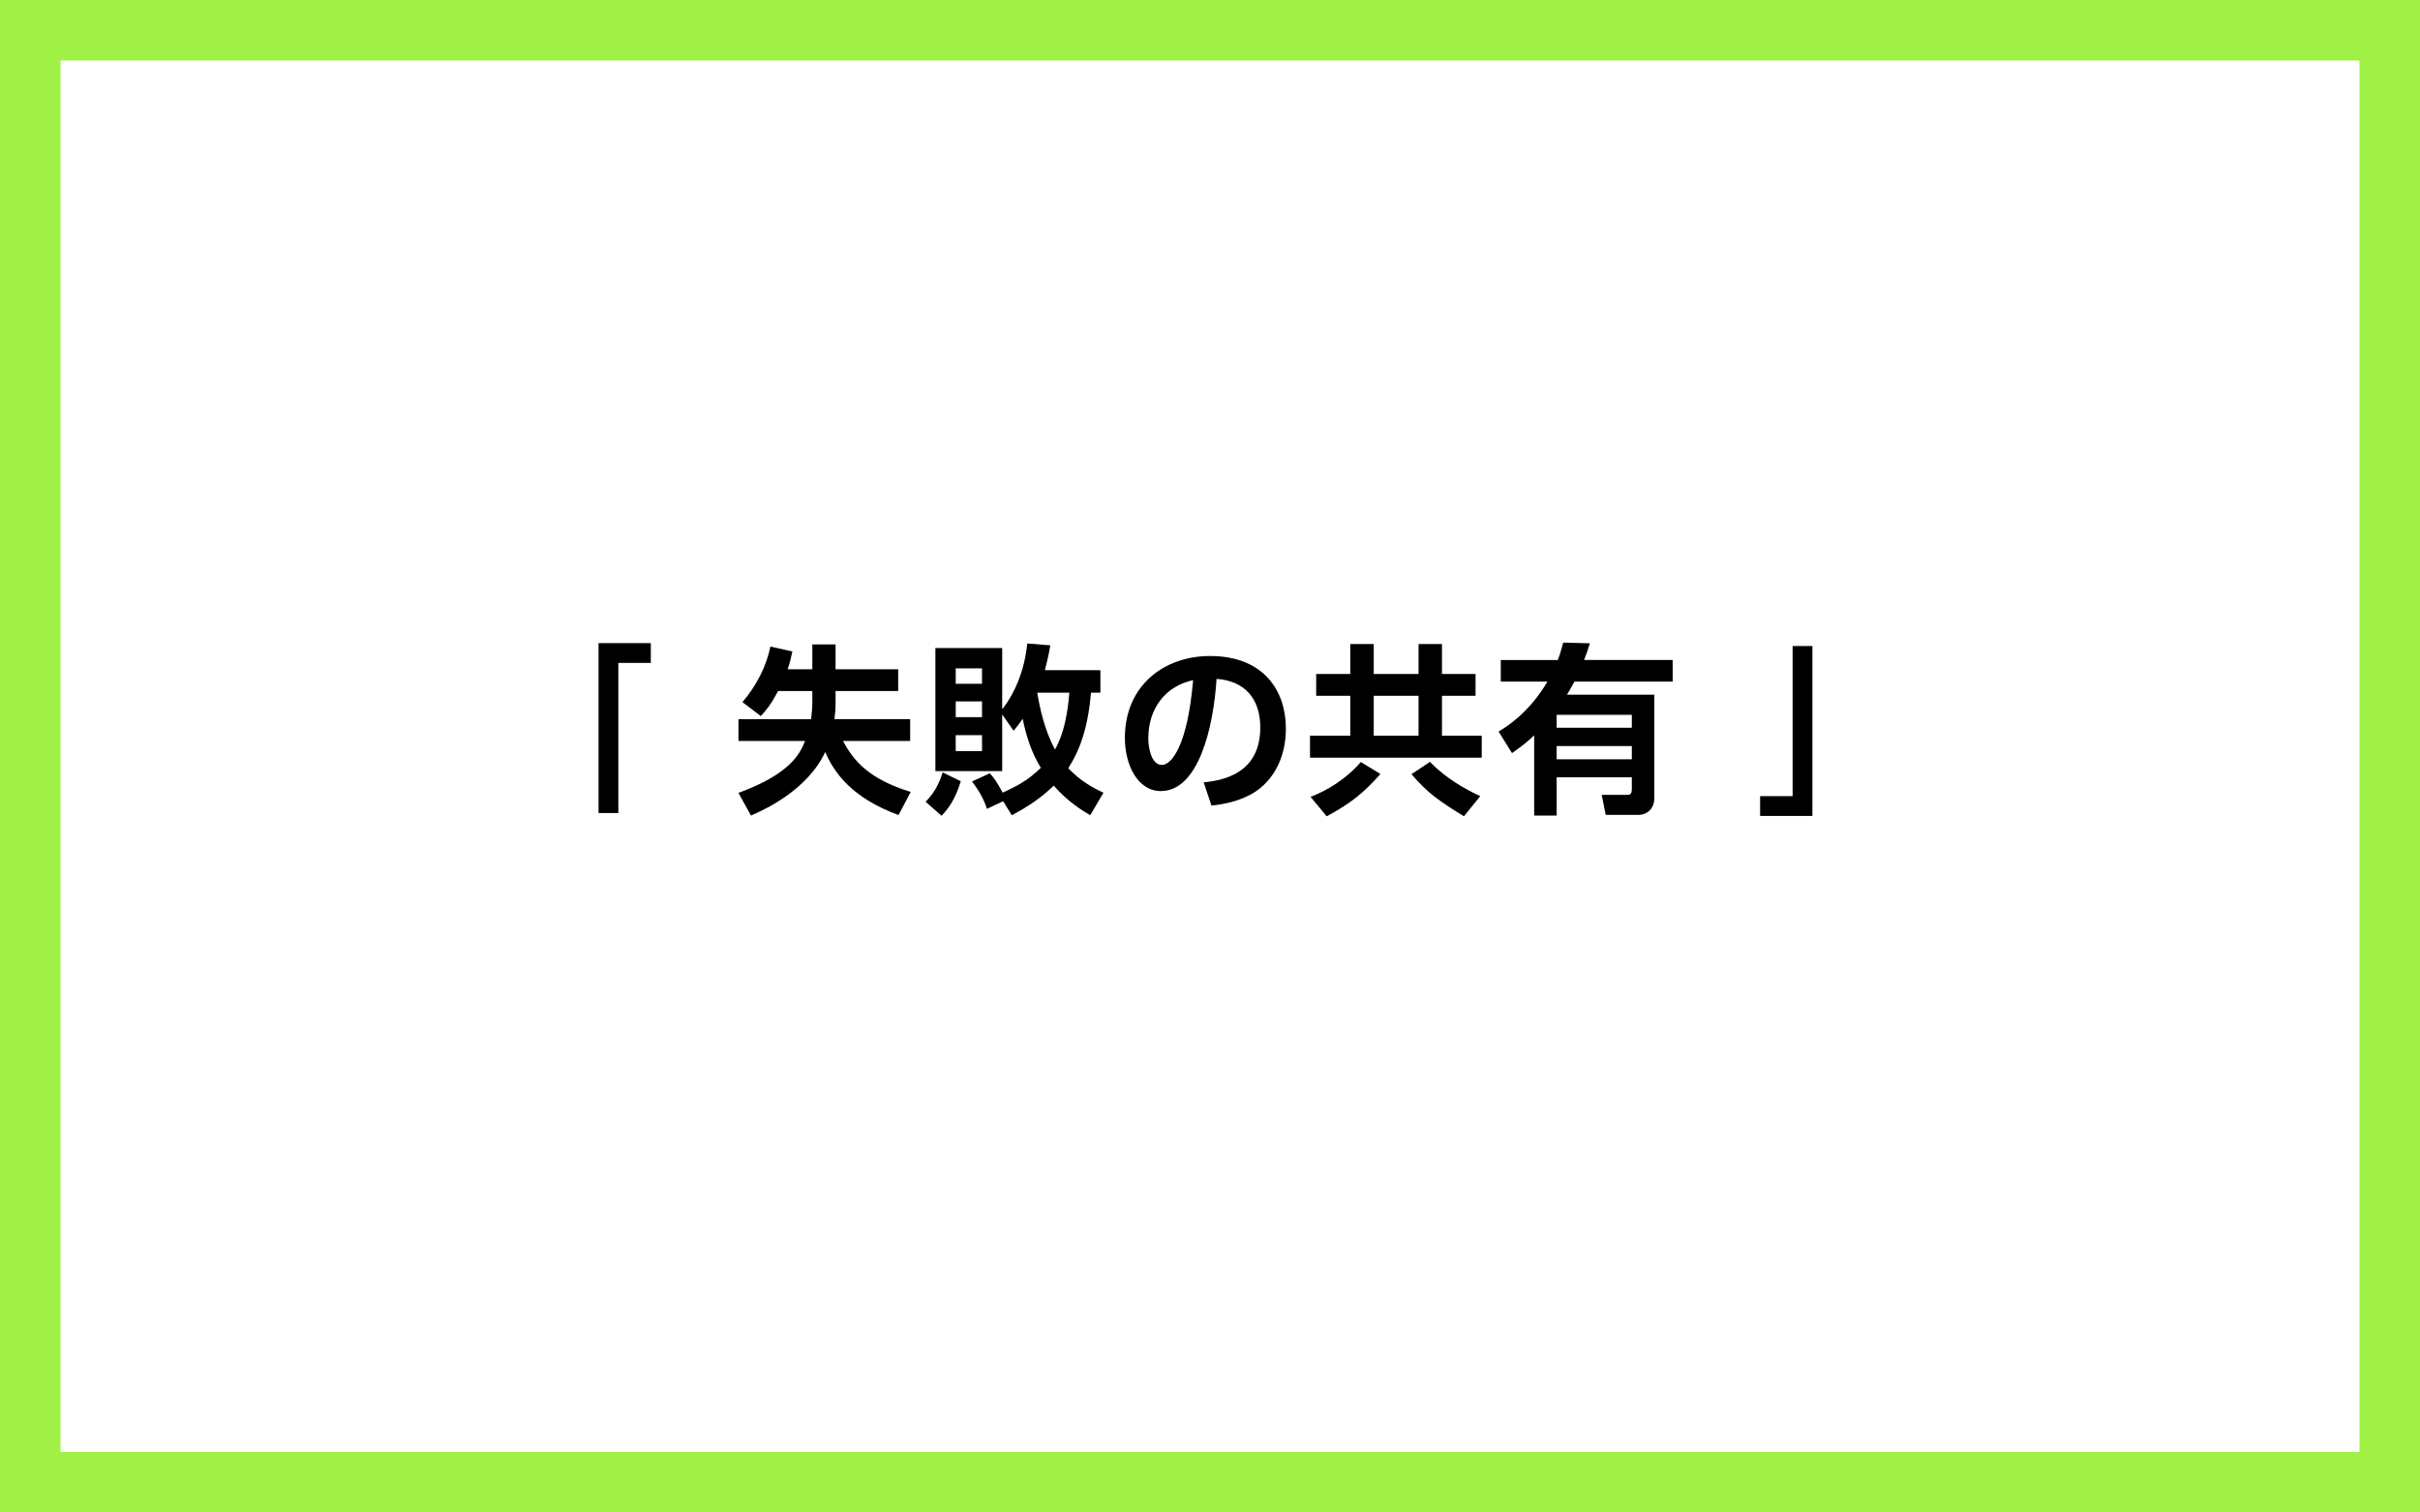 <?xml version="1.0" encoding="UTF-8"?> <svg xmlns="http://www.w3.org/2000/svg" xmlns:xlink="http://www.w3.org/1999/xlink" version="1.1" id="レイヤー_1" x="0px" y="0px" width="320px" height="200px" viewBox="0 0 320 200" xml:space="preserve"> <g> <path d="M79.146,85.042h6.913v2.616h-4.296v19.85h-2.616V85.042z"></path> <path d="M102.88,91.379c-0.96,1.848-1.632,2.592-2.28,3.312l-2.424-1.848c1.824-2.136,3.168-4.729,3.696-7.345l2.904,0.648 c-0.144,0.672-0.312,1.44-0.624,2.353h3.264V85.21h3.072v3.289h8.281v2.88h-8.281v1.488c0,0.984-0.048,1.392-0.144,2.232h10.009 v2.88h-8.881c1.416,2.665,3.457,5.041,8.953,6.745l-1.608,3.048c-6.241-2.28-8.545-5.665-9.697-8.329 c-2.424,5.161-8.233,7.705-9.817,8.401l-1.656-3c6.769-2.472,8.137-5.136,8.809-6.865h-8.809V95.1h9.601 c0.072-0.576,0.168-1.392,0.168-2.353v-1.368H102.88z"></path> <path d="M127.049,103.308c-0.792,2.568-1.752,3.72-2.544,4.561l-2.112-1.848c1.008-1.056,1.656-2.016,2.256-3.888L127.049,103.308z M130.889,102.252c0.48,0.552,0.84,0.984,1.704,2.568c1.92-0.912,3.216-1.536,5.04-3.288c-1.224-1.968-1.944-4.201-2.4-6.481 c-0.408,0.6-0.696,0.96-1.2,1.584l-1.512-2.16v7.488h-8.833V85.69h8.833v8.089c0.504-0.576,2.833-3.672,3.313-8.688l3.048,0.24 c-0.144,0.888-0.288,1.632-0.72,3.289h7.345v2.976h-1.248c-0.408,4.92-1.608,7.825-3,9.985c1.608,1.704,3.264,2.592,4.656,3.24 l-1.752,2.976c-1.056-0.624-3-1.8-4.824-3.912c-1.705,1.656-3.457,2.808-5.545,3.912l-1.152-1.848l-2.136,1.008 c-0.432-1.296-0.984-2.304-1.968-3.625L130.889,102.252z M126.376,88.379v2.04h3.48v-2.04H126.376z M126.376,92.747v2.088h3.48 v-2.088H126.376z M126.376,97.211v2.112h3.48v-2.112H126.376z M137.153,91.595c0.336,1.992,0.96,4.968,2.353,7.513 c1.224-2.16,1.68-4.92,1.896-7.513H137.153z"></path> <path d="M159.161,103.452c3.024-0.288,7.488-1.44,7.488-7.272c0-3.745-2.016-6.145-5.784-6.409 c-0.408,6.553-2.424,14.833-7.369,14.833c-3.048,0-4.752-3.433-4.752-7.033c0-6.913,5.185-10.825,11.257-10.825 c7.153,0,10.033,4.657,10.033,9.577c0,2.832-0.912,5.809-3.312,7.825c-1.68,1.416-4.104,2.136-6.529,2.376L159.161,103.452z M151.84,97.644c0,1.128,0.36,3.504,1.8,3.504c1.272,0,3.384-2.52,4.128-11.209C154.097,90.731,151.84,93.683,151.84,97.644z"></path> <path d="M195.114,92.003h-4.44v5.28h5.256v2.904h-22.706v-2.904h5.329v-5.28h-4.513v-2.88h4.513v-3.96h3.096v3.96h5.928v-3.96 h3.097v3.96h4.44V92.003z M182.537,102.348c-2.208,2.472-3.816,3.816-7.105,5.592l-2.136-2.568c2.184-0.816,4.752-2.4,6.648-4.608 L182.537,102.348z M187.577,92.003h-5.928v5.28h5.928V92.003z M193.578,107.94c-3.072-1.896-4.752-3-6.937-5.568l2.448-1.632 c1.992,2.112,4.705,3.648,6.649,4.537L193.578,107.94z"></path> <path d="M210.233,85.066c-0.312,0.984-0.456,1.44-0.768,2.208h11.713v2.856h-12.985c-0.552,0.984-0.696,1.249-0.984,1.729h11.545 v13.705c0,1.272-0.864,2.184-2.088,2.184h-4.344l-0.528-2.64h3.384c0.456,0,0.6-0.24,0.6-0.72v-1.608h-9.937v5.064h-2.976V97.236 c-0.744,0.696-1.32,1.224-2.928,2.352l-1.776-2.856c1.056-0.624,4.033-2.472,6.457-6.601h-6.168v-2.856h7.537 c0.288-0.72,0.408-1.176,0.72-2.304L210.233,85.066z M215.778,94.523h-9.937v1.704h9.937V94.523z M215.778,98.652h-9.937v1.752 h9.937V98.652z"></path> <path d="M239.657,107.893h-6.913v-2.616h4.296v-19.85h2.616V107.893z"></path> </g> <g> <path fill="#A0F046" d="M312,8v184H8V8H312 M320,0H0v200h320V0L320,0z"></path> </g> </svg> 